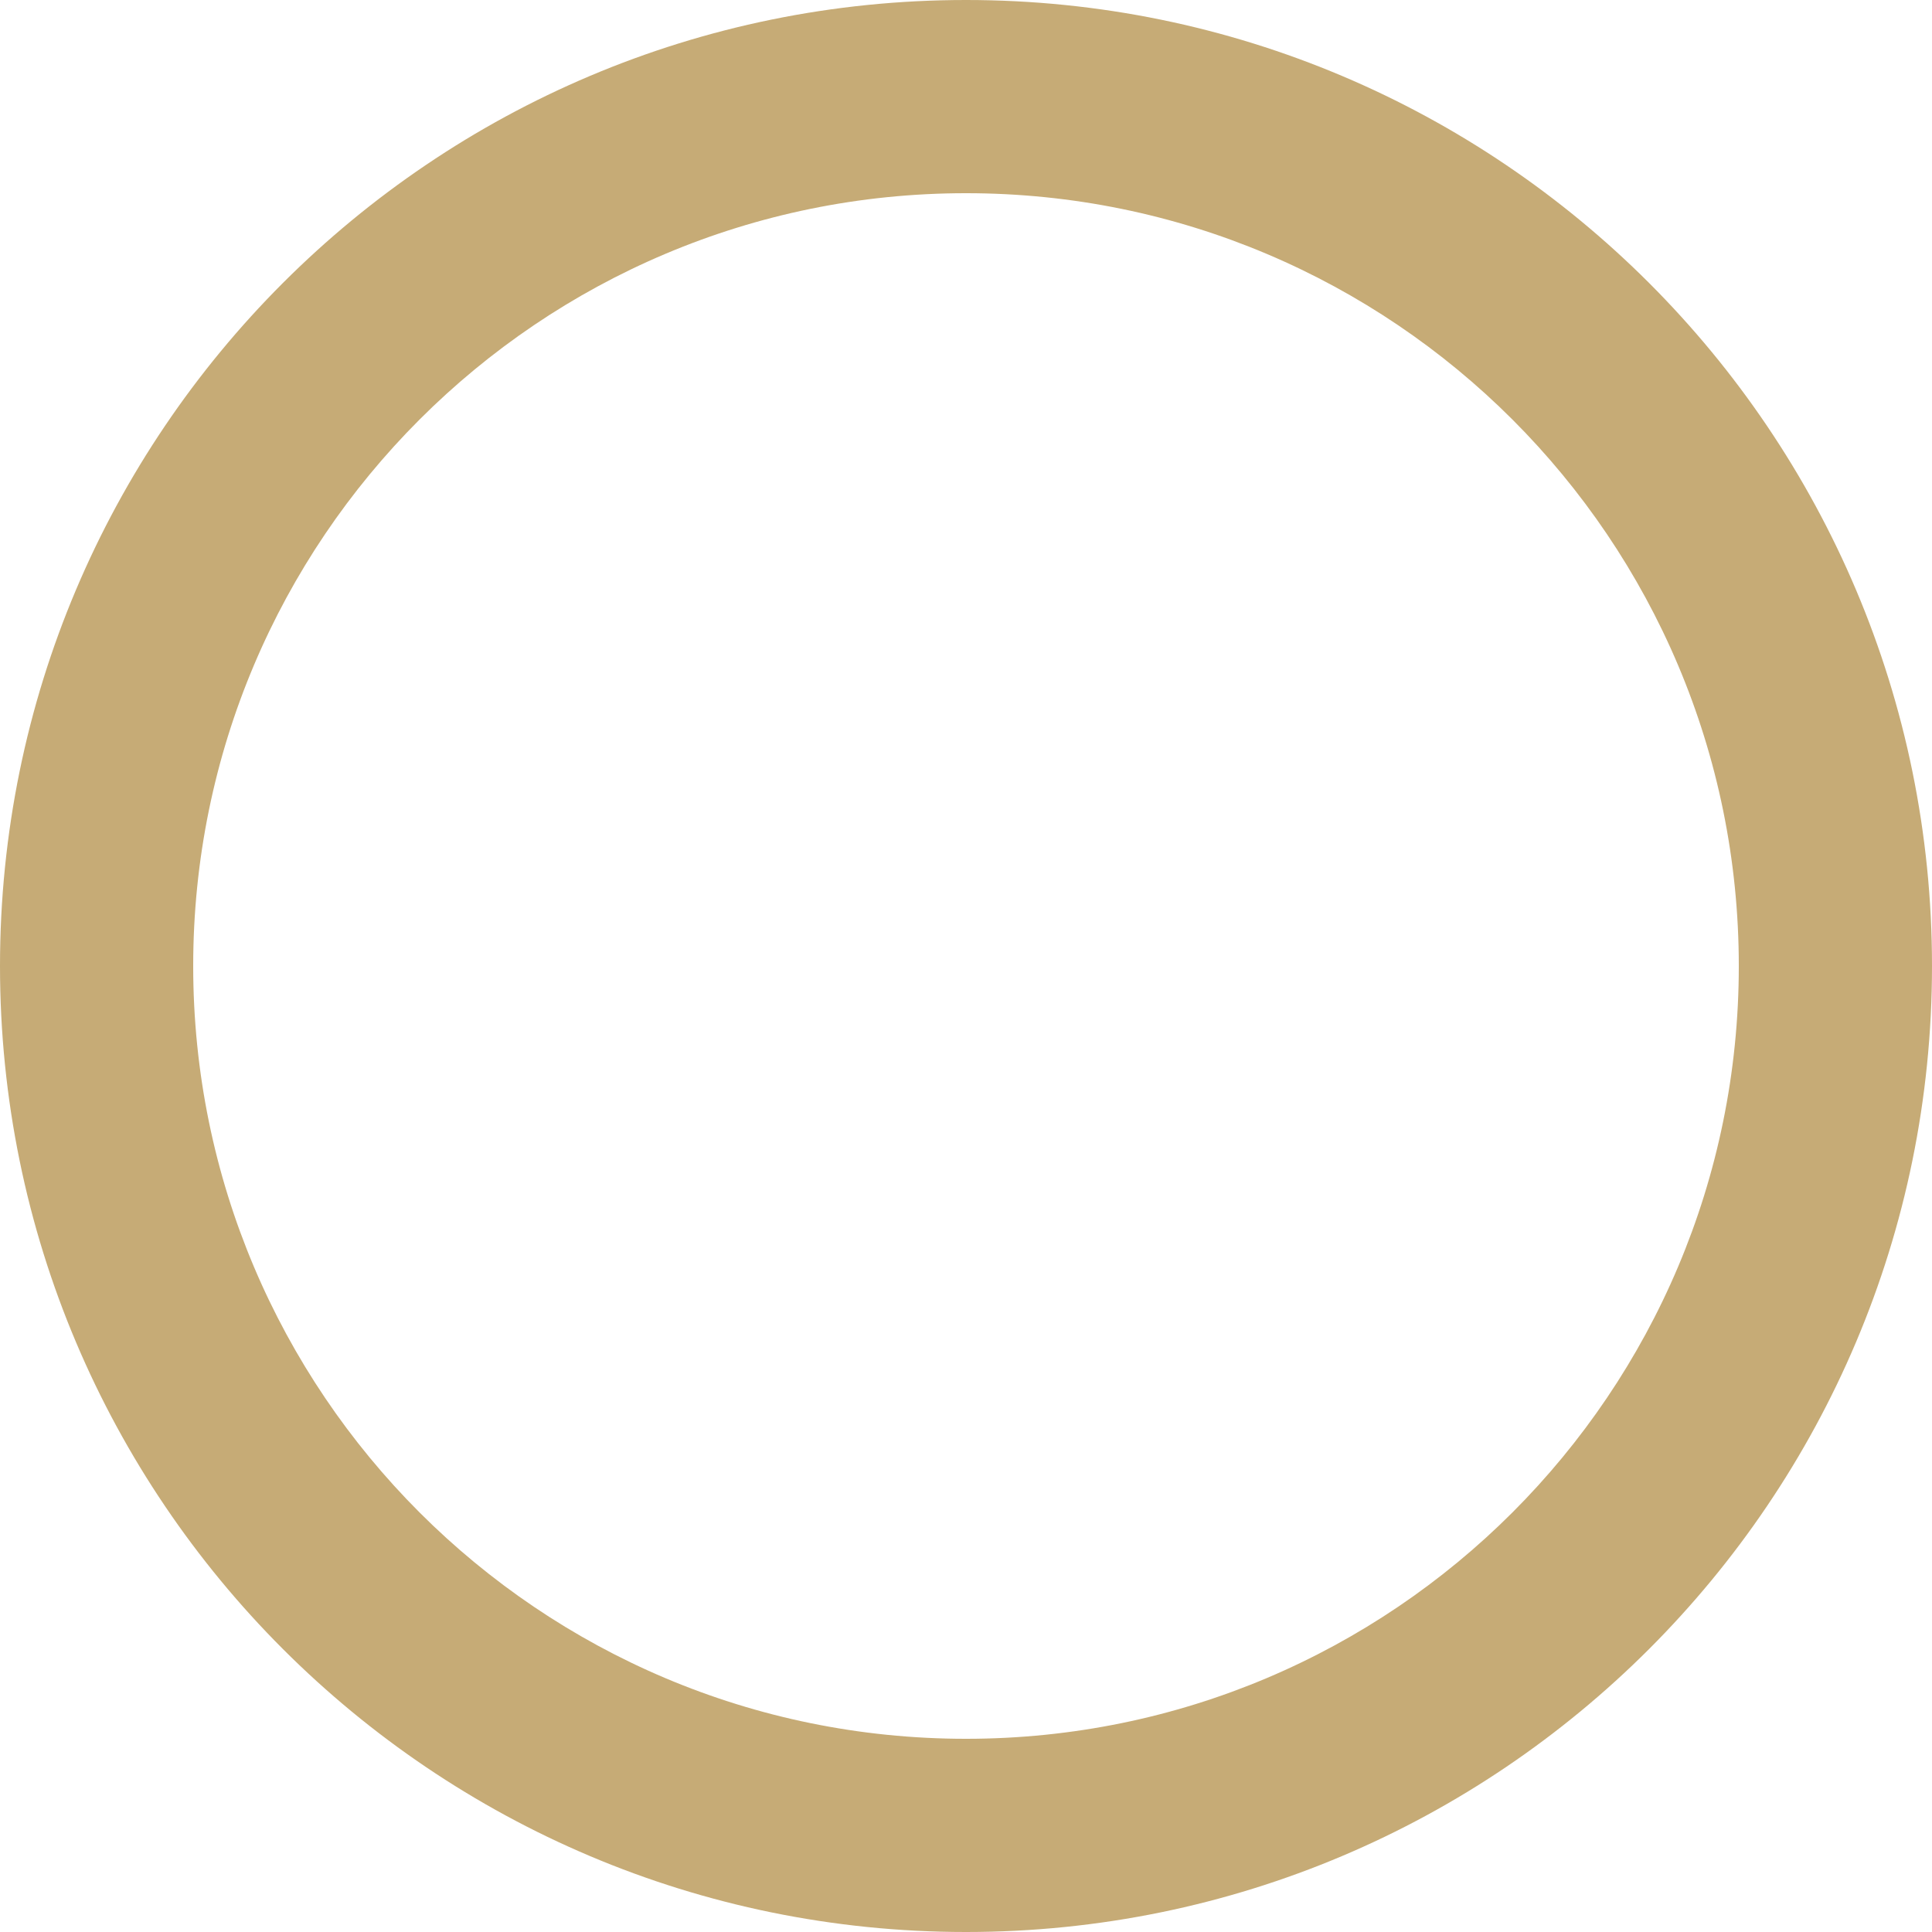 <svg width="88" height="88" viewBox="0 0 88 88" fill="none" xmlns="http://www.w3.org/2000/svg">
<path id="Ellipse 1" d="M44 -1.9233e-06C68.3 -2.98551e-06 88 19.7 88 44C88 68.3 68.3 88 44 88C19.7 88 -8.61091e-07 68.3 -1.9233e-06 44C-2.98551e-06 19.7 19.7 -8.61091e-07 44 -1.9233e-06ZM44 79.2C63.44 79.2 79.2 63.44 79.2 44C79.2 24.56 63.44 8.8 44 8.8C24.56 8.8 8.8 24.56 8.8 44C8.8 63.44 24.56 79.2 44 79.2Z" fill="#C6AB76"/>
</svg>
